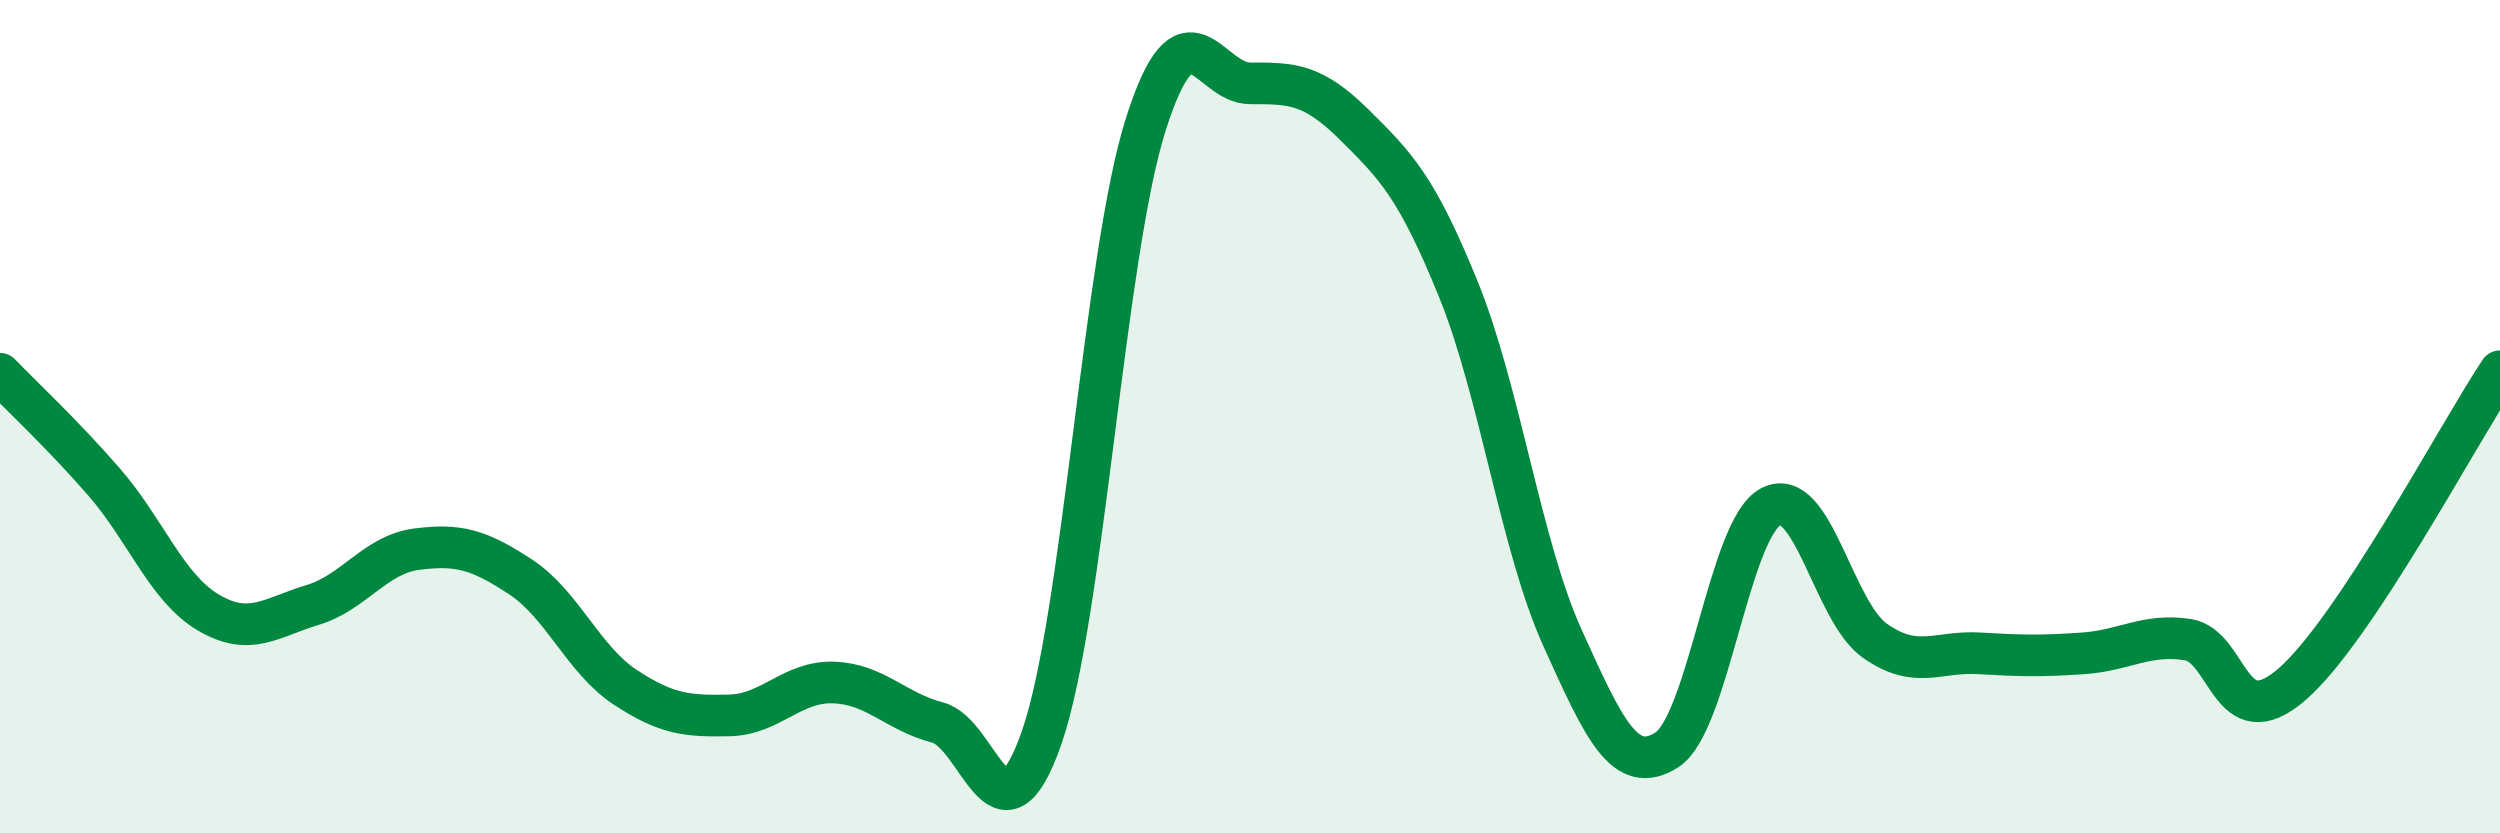 
    <svg width="60" height="20" viewBox="0 0 60 20" xmlns="http://www.w3.org/2000/svg">
      <path
        d="M 0,8.97 C 0.5,9.49 1.5,10.42 2.5,11.57 C 3.5,12.72 4,14.11 5,14.7 C 6,15.29 6.5,14.82 7.5,14.52 C 8.5,14.22 9,13.31 10,13.18 C 11,13.05 11.5,13.19 12.5,13.85 C 13.5,14.51 14,15.83 15,16.49 C 16,17.15 16.5,17.19 17.5,17.17 C 18.5,17.15 19,16.35 20,16.38 C 21,16.41 21.5,17.08 22.5,17.34 C 23.5,17.6 24,20.57 25,17.7 C 26,14.83 26.5,6.12 27.5,2.98 C 28.5,-0.16 29,2 30,2 C 31,2 31.5,2 32.5,2.99 C 33.5,3.98 34,4.48 35,6.94 C 36,9.4 36.5,13.1 37.5,15.31 C 38.5,17.52 39,18.63 40,18 C 41,17.37 41.5,12.68 42.5,12.16 C 43.5,11.64 44,14.68 45,15.38 C 46,16.08 46.5,15.62 47.5,15.68 C 48.5,15.74 49,15.75 50,15.68 C 51,15.61 51.5,15.2 52.5,15.35 C 53.5,15.5 53.5,17.72 55,16.43 C 56.5,15.14 59,10.41 60,8.91L60 20L0 20Z"
        fill="#008740"
        opacity="0.1"
        stroke-linecap="round"
        stroke-linejoin="round"
      />
      <path
        d="M 0,8.97 C 0.5,9.49 1.5,10.42 2.5,11.57 C 3.5,12.72 4,14.11 5,14.7 C 6,15.29 6.5,14.82 7.5,14.52 C 8.5,14.22 9,13.31 10,13.18 C 11,13.05 11.5,13.19 12.5,13.85 C 13.5,14.51 14,15.83 15,16.49 C 16,17.15 16.5,17.19 17.5,17.17 C 18.5,17.15 19,16.35 20,16.38 C 21,16.41 21.5,17.08 22.5,17.34 C 23.5,17.6 24,20.57 25,17.7 C 26,14.83 26.5,6.12 27.5,2.98 C 28.5,-0.16 29,2 30,2 C 31,2 31.5,2 32.5,2.99 C 33.5,3.98 34,4.48 35,6.94 C 36,9.4 36.5,13.1 37.5,15.31 C 38.5,17.52 39,18.63 40,18 C 41,17.37 41.5,12.68 42.5,12.16 C 43.5,11.64 44,14.68 45,15.38 C 46,16.08 46.5,15.62 47.5,15.68 C 48.5,15.74 49,15.75 50,15.68 C 51,15.61 51.5,15.2 52.5,15.35 C 53.5,15.5 53.5,17.72 55,16.43 C 56.5,15.14 59,10.41 60,8.91"
        stroke="#008740"
        stroke-width="1"
        fill="none"
        stroke-linecap="round"
        stroke-linejoin="round"
      />
    </svg>
  